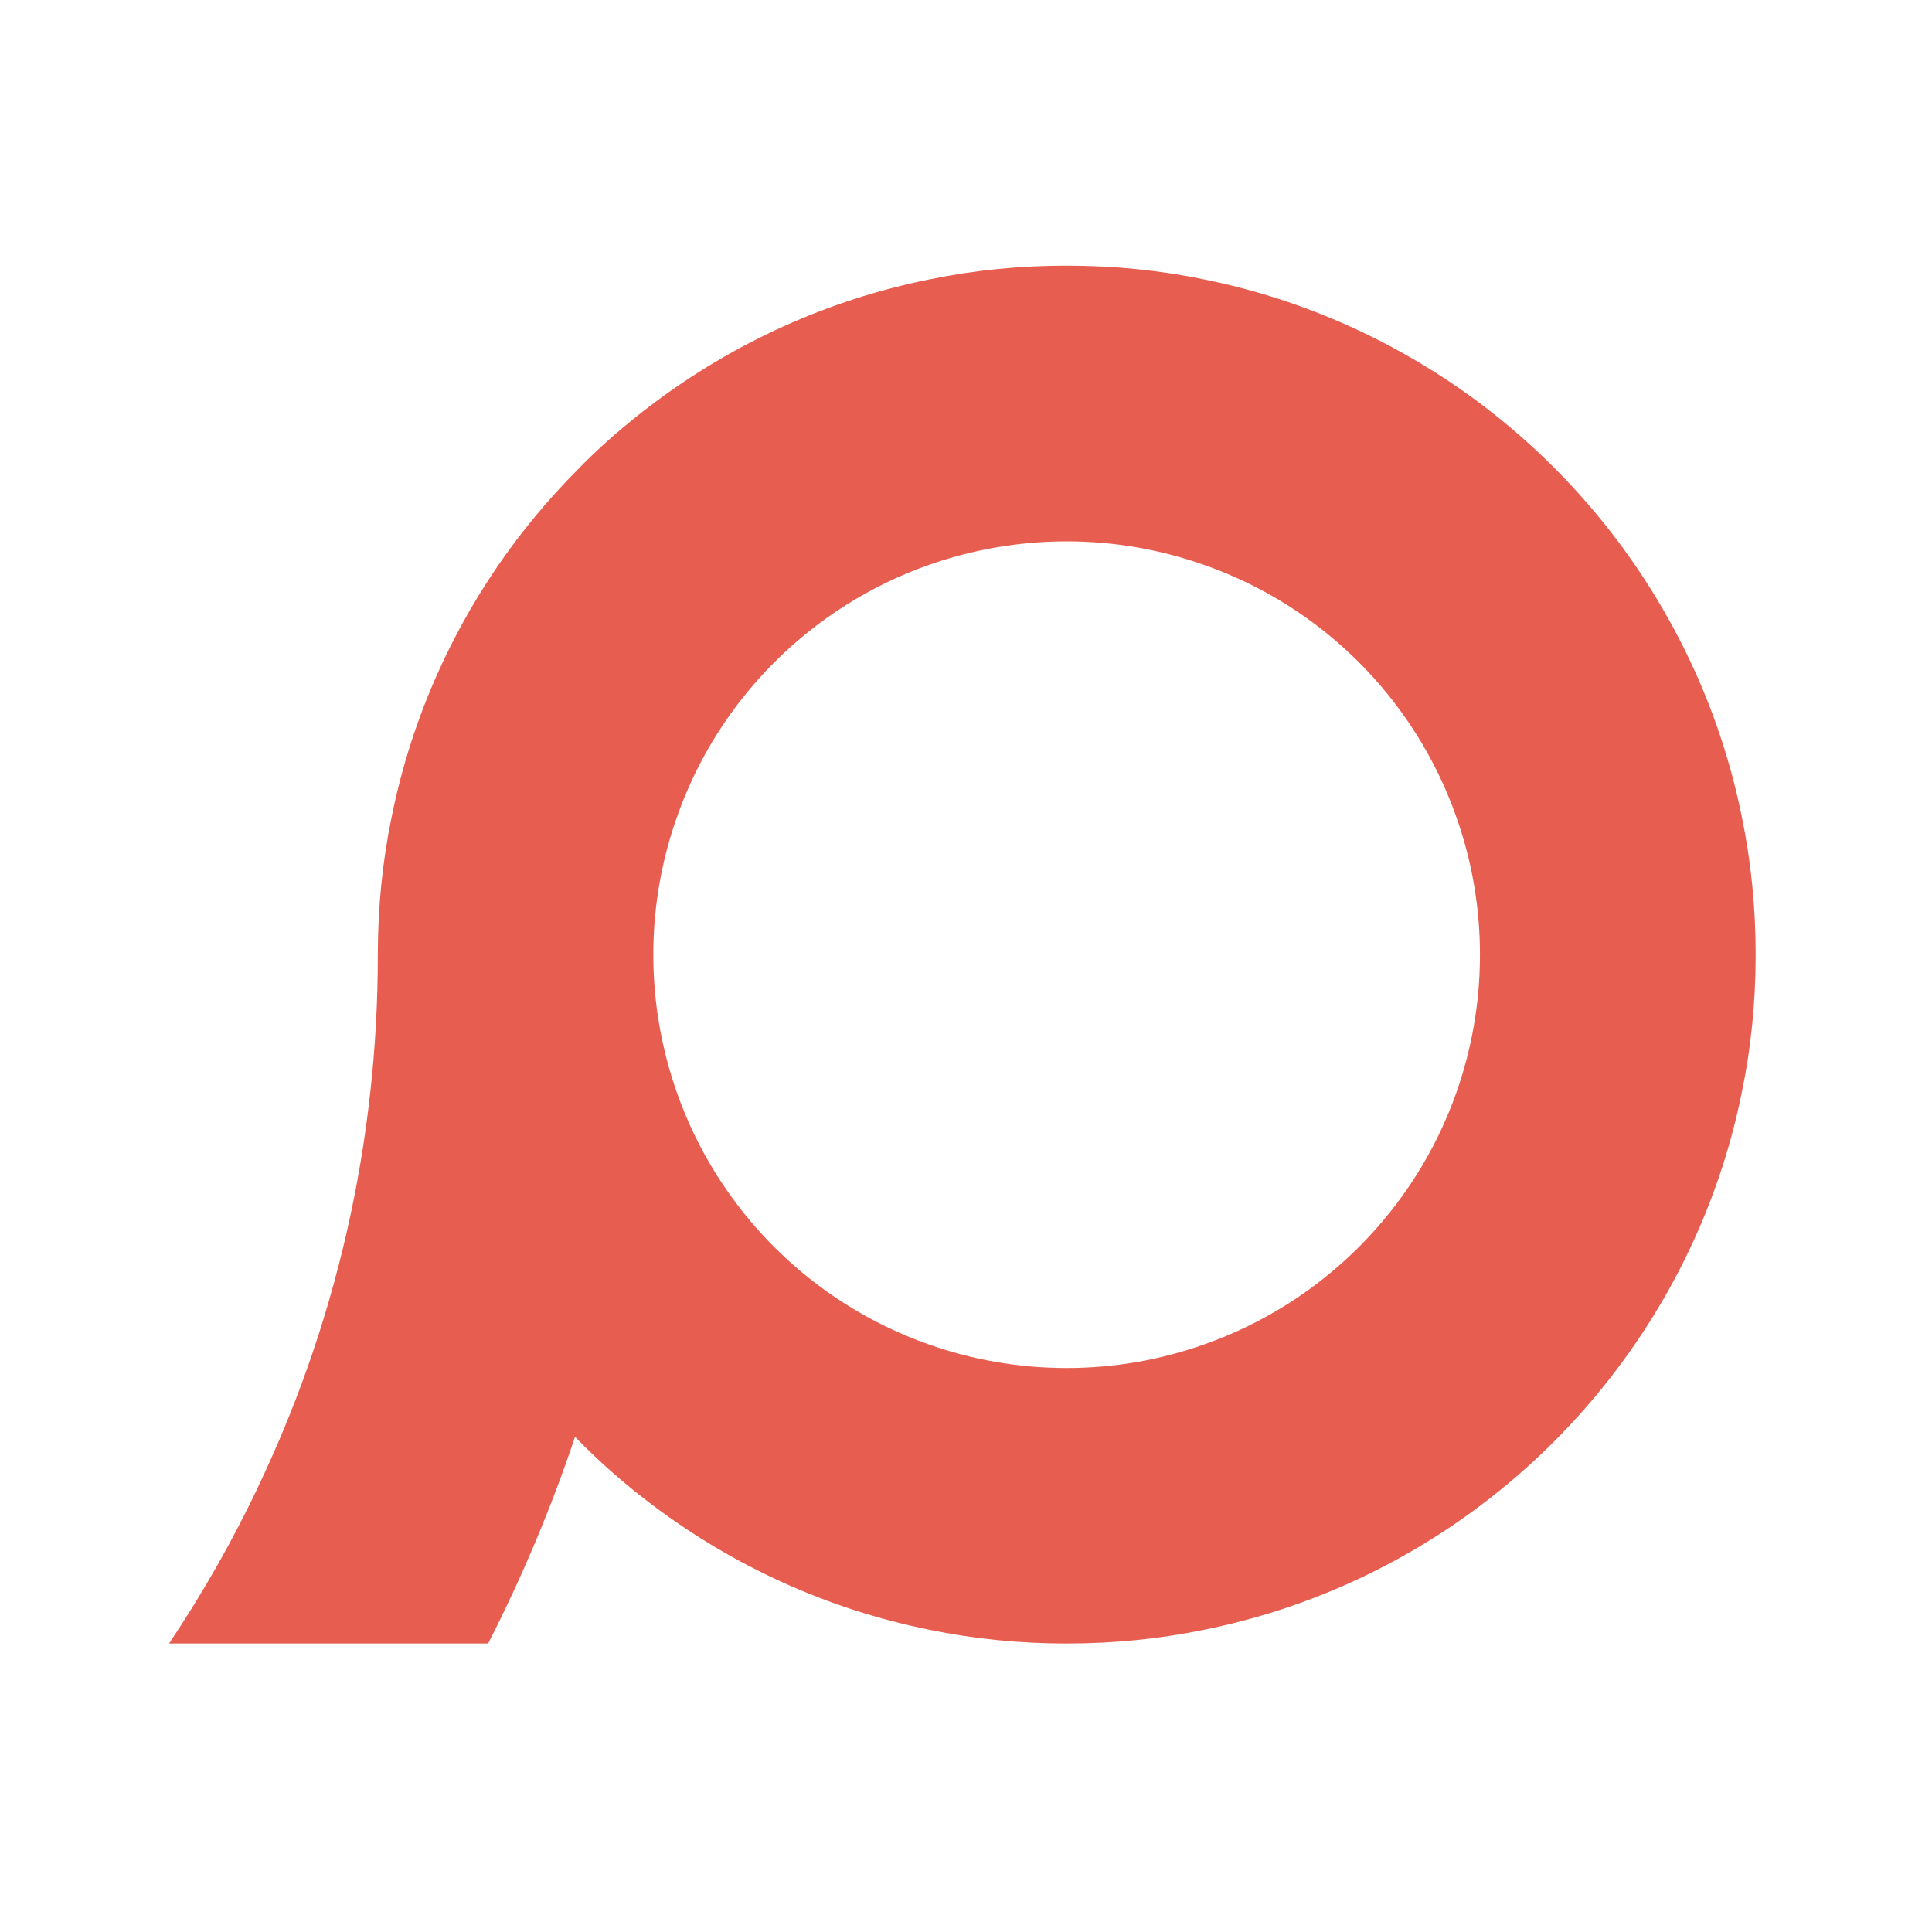 <svg xmlns="http://www.w3.org/2000/svg" version="1.1" xmlns:xlink="http://www.w3.org/1999/xlink" width="80" height="80"><svg width="80" height="80" viewBox="0 0 80 80" fill="none" xmlns="http://www.w3.org/2000/svg">
<path d="M72.125 33.823C71.274 29.601 69.484 25.735 66.999 22.416C65.374 20.253 63.446 18.324 61.282 16.699C57.964 14.215 54.089 12.425 49.875 11.573C48.033 11.191 46.122 11 44.167 11C42.212 11 40.301 11.191 38.468 11.573C34.245 12.425 30.371 14.215 27.052 16.708C25.896 17.577 24.802 18.524 23.811 19.558C22.925 20.453 22.108 21.408 21.344 22.416C18.85 25.735 17.069 29.61 16.218 33.823C15.836 35.665 15.645 37.577 15.645 39.531C15.645 41.486 15.54 43.363 15.332 45.23C14.897 49.192 14.011 53.015 12.725 56.647C12.152 58.271 11.492 59.861 10.762 61.408C9.676 63.727 8.407 65.951 7 68.054H20.214C21.613 65.308 22.821 62.45 23.811 59.496C24.81 60.53 25.905 61.486 27.052 62.346C30.371 64.839 34.245 66.629 38.468 67.481C40.301 67.863 42.212 68.054 44.167 68.054C46.122 68.054 48.033 67.863 49.875 67.481C54.097 66.629 57.964 64.848 61.282 62.355C63.437 60.739 65.366 58.81 66.99 56.647C69.484 53.328 71.274 49.453 72.125 45.23C72.507 43.397 72.698 41.486 72.698 39.531C72.698 37.577 72.507 35.665 72.125 33.823ZM60.309 45.23C58.598 50.096 54.74 53.953 49.875 55.665C48.085 56.299 46.174 56.647 44.167 56.647C42.16 56.647 40.249 56.299 38.468 55.673C33.594 53.962 29.736 50.105 28.025 45.23C27.399 43.45 27.052 41.529 27.052 39.531C27.052 37.533 27.399 35.613 28.034 33.823C29.745 28.949 33.602 25.101 38.468 23.389C40.249 22.764 42.169 22.416 44.167 22.416C46.165 22.416 48.085 22.764 49.875 23.398C54.74 25.101 58.589 28.958 60.301 33.823C60.935 35.613 61.282 37.524 61.282 39.531C61.282 41.538 60.935 43.45 60.309 45.23Z" fill="#E75E50"></path>
</svg><style>@media (prefers-color-scheme: light) { :root { filter: none; } }
@media (prefers-color-scheme: dark) { :root { filter: none; } }
</style></svg>